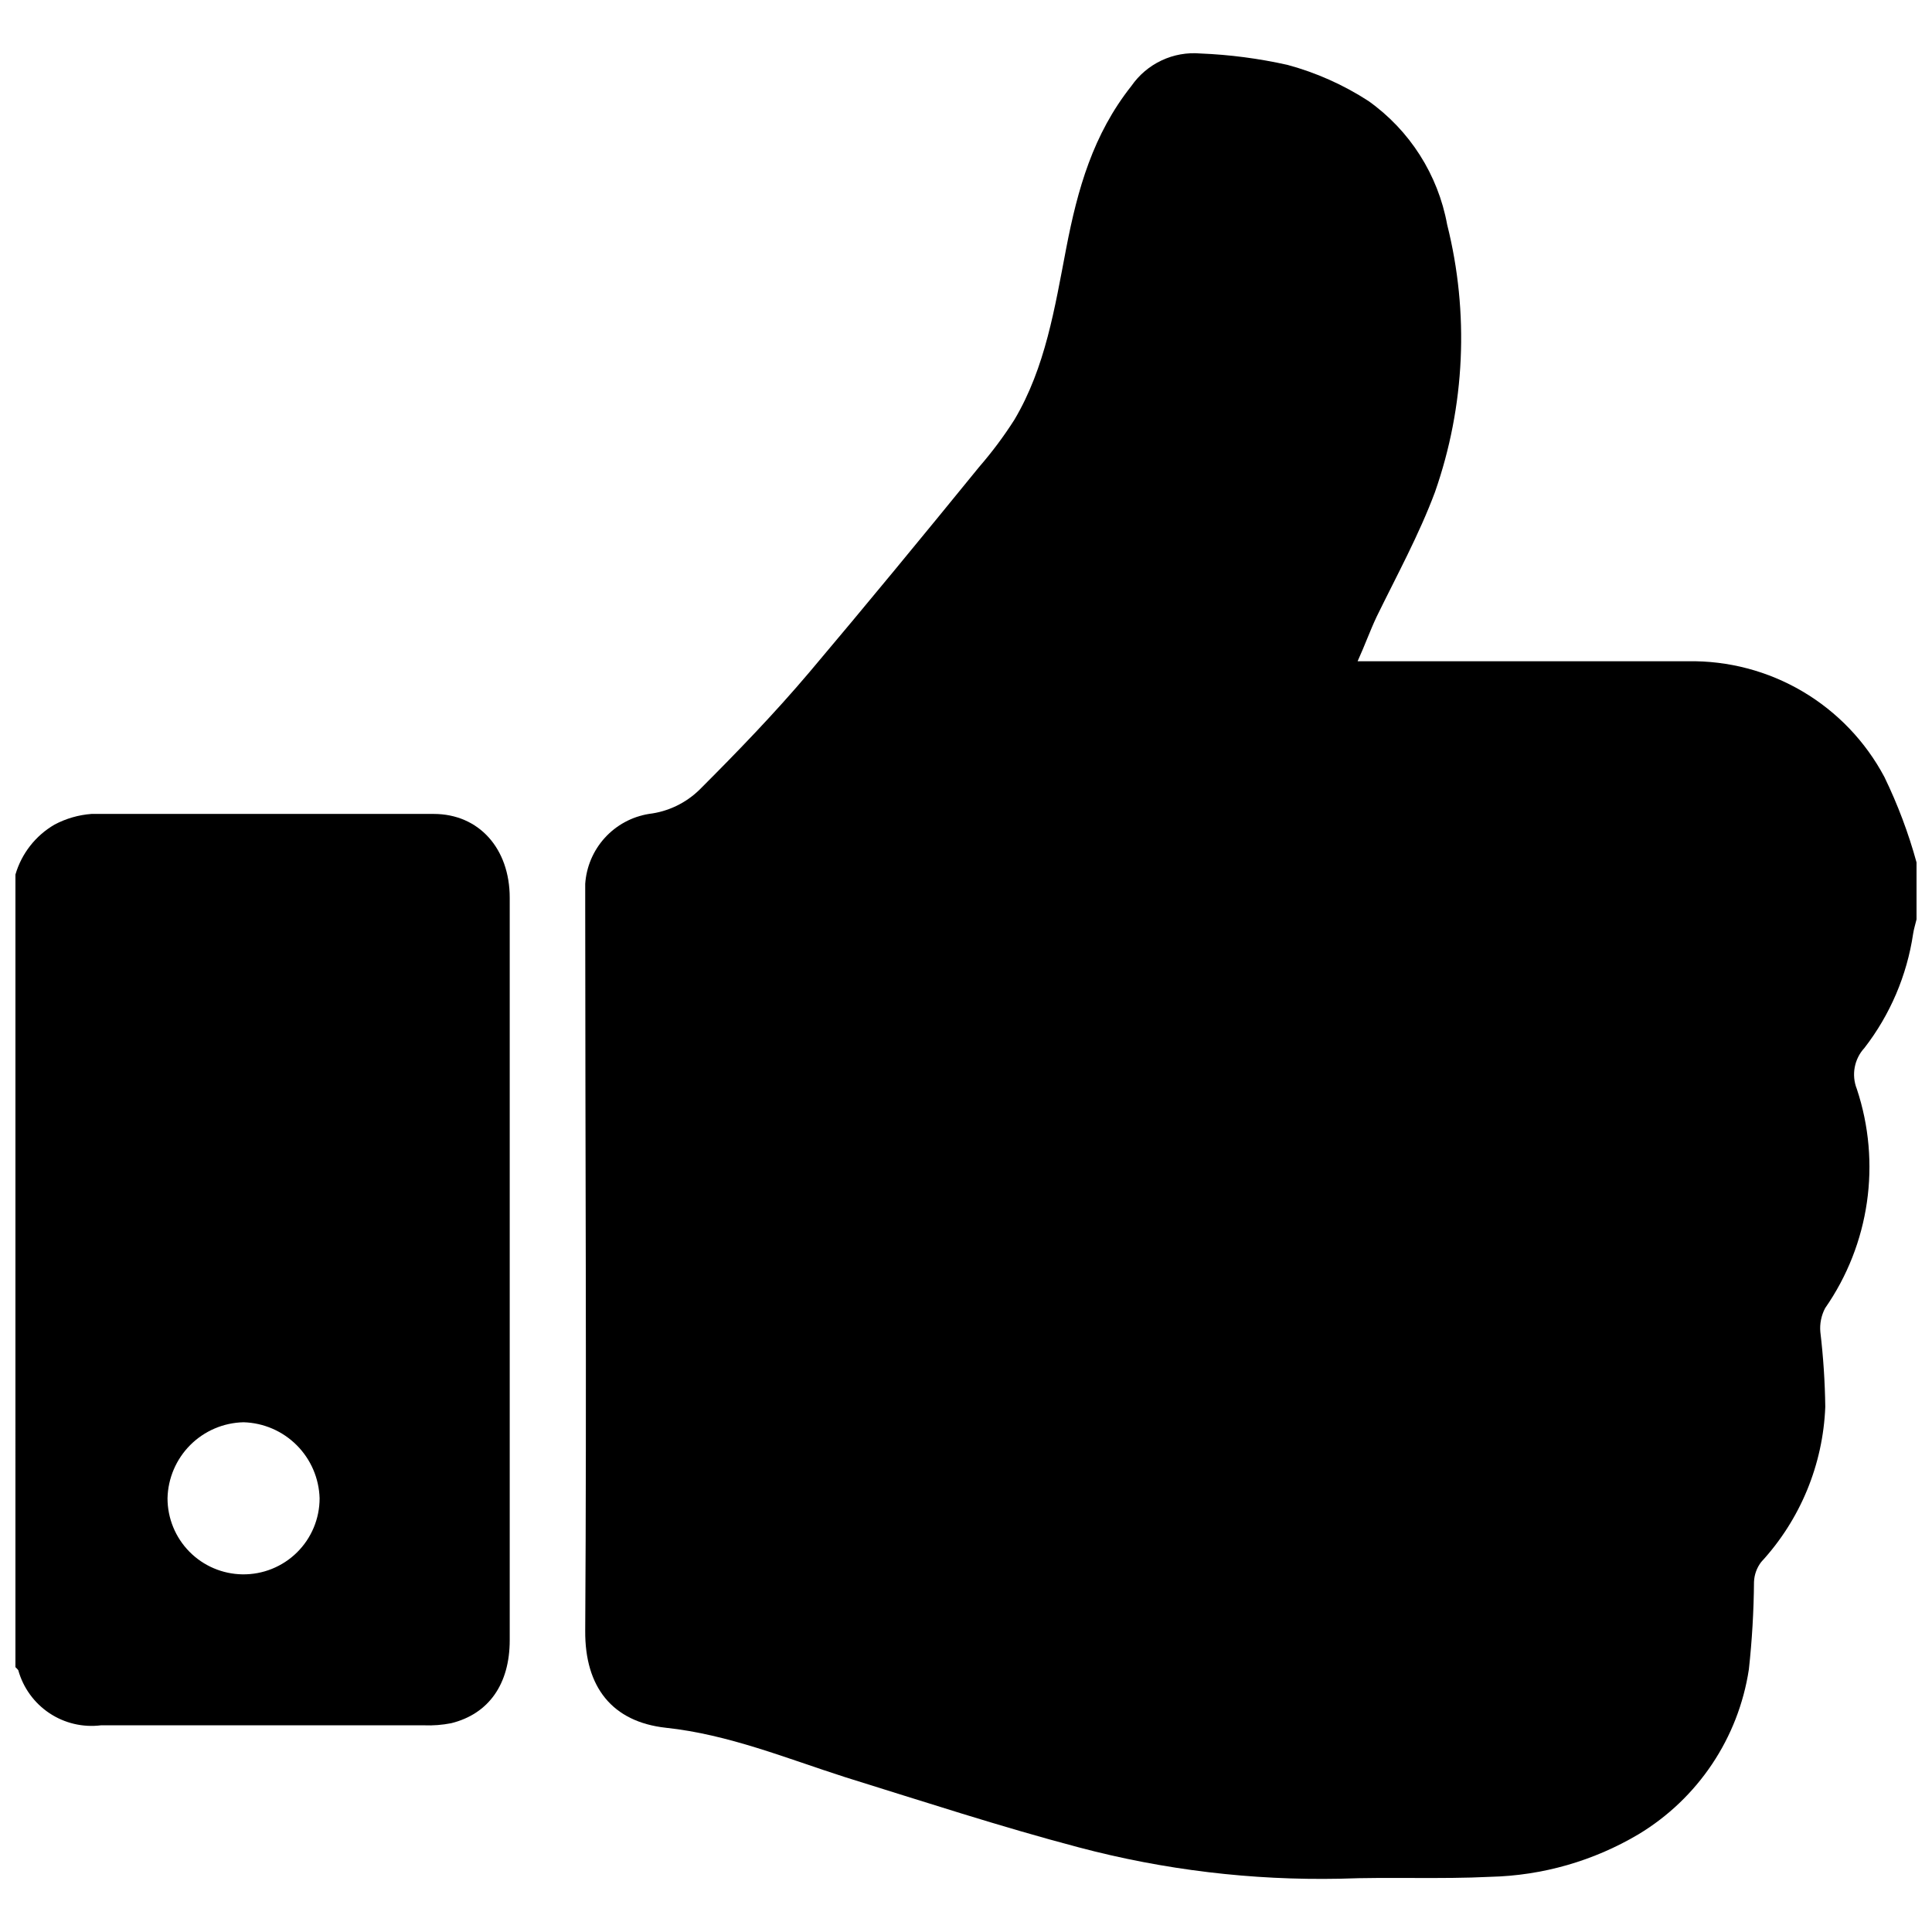 <?xml version="1.0" encoding="UTF-8"?>
<!-- The Best Svg Icon site in the world: iconSvg.co, Visit us! https://iconsvg.co -->
<svg width="800px" height="800px" version="1.1" viewBox="144 144 512 512" xmlns="http://www.w3.org/2000/svg">
 <defs>
  <clipPath id="b">
   <path d="m299 158h352.9v484h-352.9z"/>
  </clipPath>
  <clipPath id="a">
   <path d="m148.09 359h131.91v243h-131.91z"/>
  </clipPath>
 </defs>
 <g>
  <g clip-path="url(#b)">
   <path d="m651.9 372.54v15.113c-0.301 1.258-0.707 2.519-0.906 3.828v0.004c-1.641 11.012-6.082 21.422-12.898 30.227-2.711 2.938-3.492 7.172-2.016 10.883 6.516 19.609 3.398 41.137-8.41 58.09-1.016 1.938-1.453 4.121-1.262 6.297 0.785 6.59 1.223 13.215 1.309 19.852-0.59 15.285-6.609 29.863-16.977 41.109-1.172 1.523-1.84 3.371-1.914 5.293-0.062 7.742-0.516 15.477-1.359 23.172-2.766 18.18-13.477 34.188-29.223 43.684-11.91 7.074-25.445 10.961-39.297 11.285-13.25 0.656-26.551 0-39.852 0.504-23.348 0.469-46.648-2.328-69.223-8.312-20.809-5.492-41.262-12.191-61.867-18.59-15.719-5.039-30.984-11.336-47.508-13.098-14.258-1.562-21.512-10.781-21.41-25.695 0.402-63.934 0-127.92 0-191.9v-5.996h-0.004c0.293-4.551 2.125-8.867 5.188-12.246 3.066-3.375 7.188-5.613 11.691-6.344 5.098-0.605 9.848-2.891 13.5-6.5 10.078-10.078 19.801-20.152 29.02-31.035 15.113-17.887 30.23-36.273 45.039-54.461 3.41-3.93 6.527-8.105 9.32-12.496 8.211-13.855 10.68-29.625 13.703-45.344s7.106-30.23 17.281-43.074c2.019-2.918 4.777-5.254 7.988-6.766 3.211-1.516 6.766-2.152 10.301-1.848 7.769 0.312 15.488 1.324 23.074 3.019 7.609 2.055 14.852 5.285 21.465 9.574 10.953 7.777 18.438 19.531 20.855 32.746 5.879 23.438 4.758 48.082-3.223 70.887-4.231 11.336-10.078 22.016-15.469 33.051-1.715 3.629-3.074 7.457-5.039 11.789h5.894 81.668c10.664-0.184 21.168 2.582 30.352 7.996 9.188 5.418 16.695 13.27 21.695 22.684 3.523 7.266 6.375 14.836 8.512 22.621z"/>
  </g>
  <g clip-path="url(#a)">
   <path d="m148.09 375.77c1.625-5.586 5.344-10.332 10.379-13.25 3.027-1.605 6.356-2.566 9.773-2.82h90.688c11.992 0 20.152 9.168 20.152 22.219v70.535 126.2c0 11.637-5.543 19.547-15.516 22.016h-0.004c-2.371 0.465-4.789 0.652-7.203 0.555h-85.598c-4.797 0.602-9.652-0.547-13.676-3.227-4.023-2.684-6.949-6.723-8.242-11.383-0.223-0.293-0.477-0.562-0.754-0.805zm60.156 185.45c5.394 0.078 10.598-2.008 14.445-5.797 3.844-3.785 6.008-8.961 6.008-14.355-0.152-5.297-2.324-10.336-6.07-14.082-3.746-3.746-8.785-5.918-14.082-6.07-5.309 0.113-10.367 2.273-14.121 6.027-3.754 3.758-5.914 8.816-6.031 14.125 0 5.293 2.082 10.371 5.797 14.145 3.711 3.769 8.762 5.926 14.055 6.008z"/>
  </g>
 </g>
</svg>
